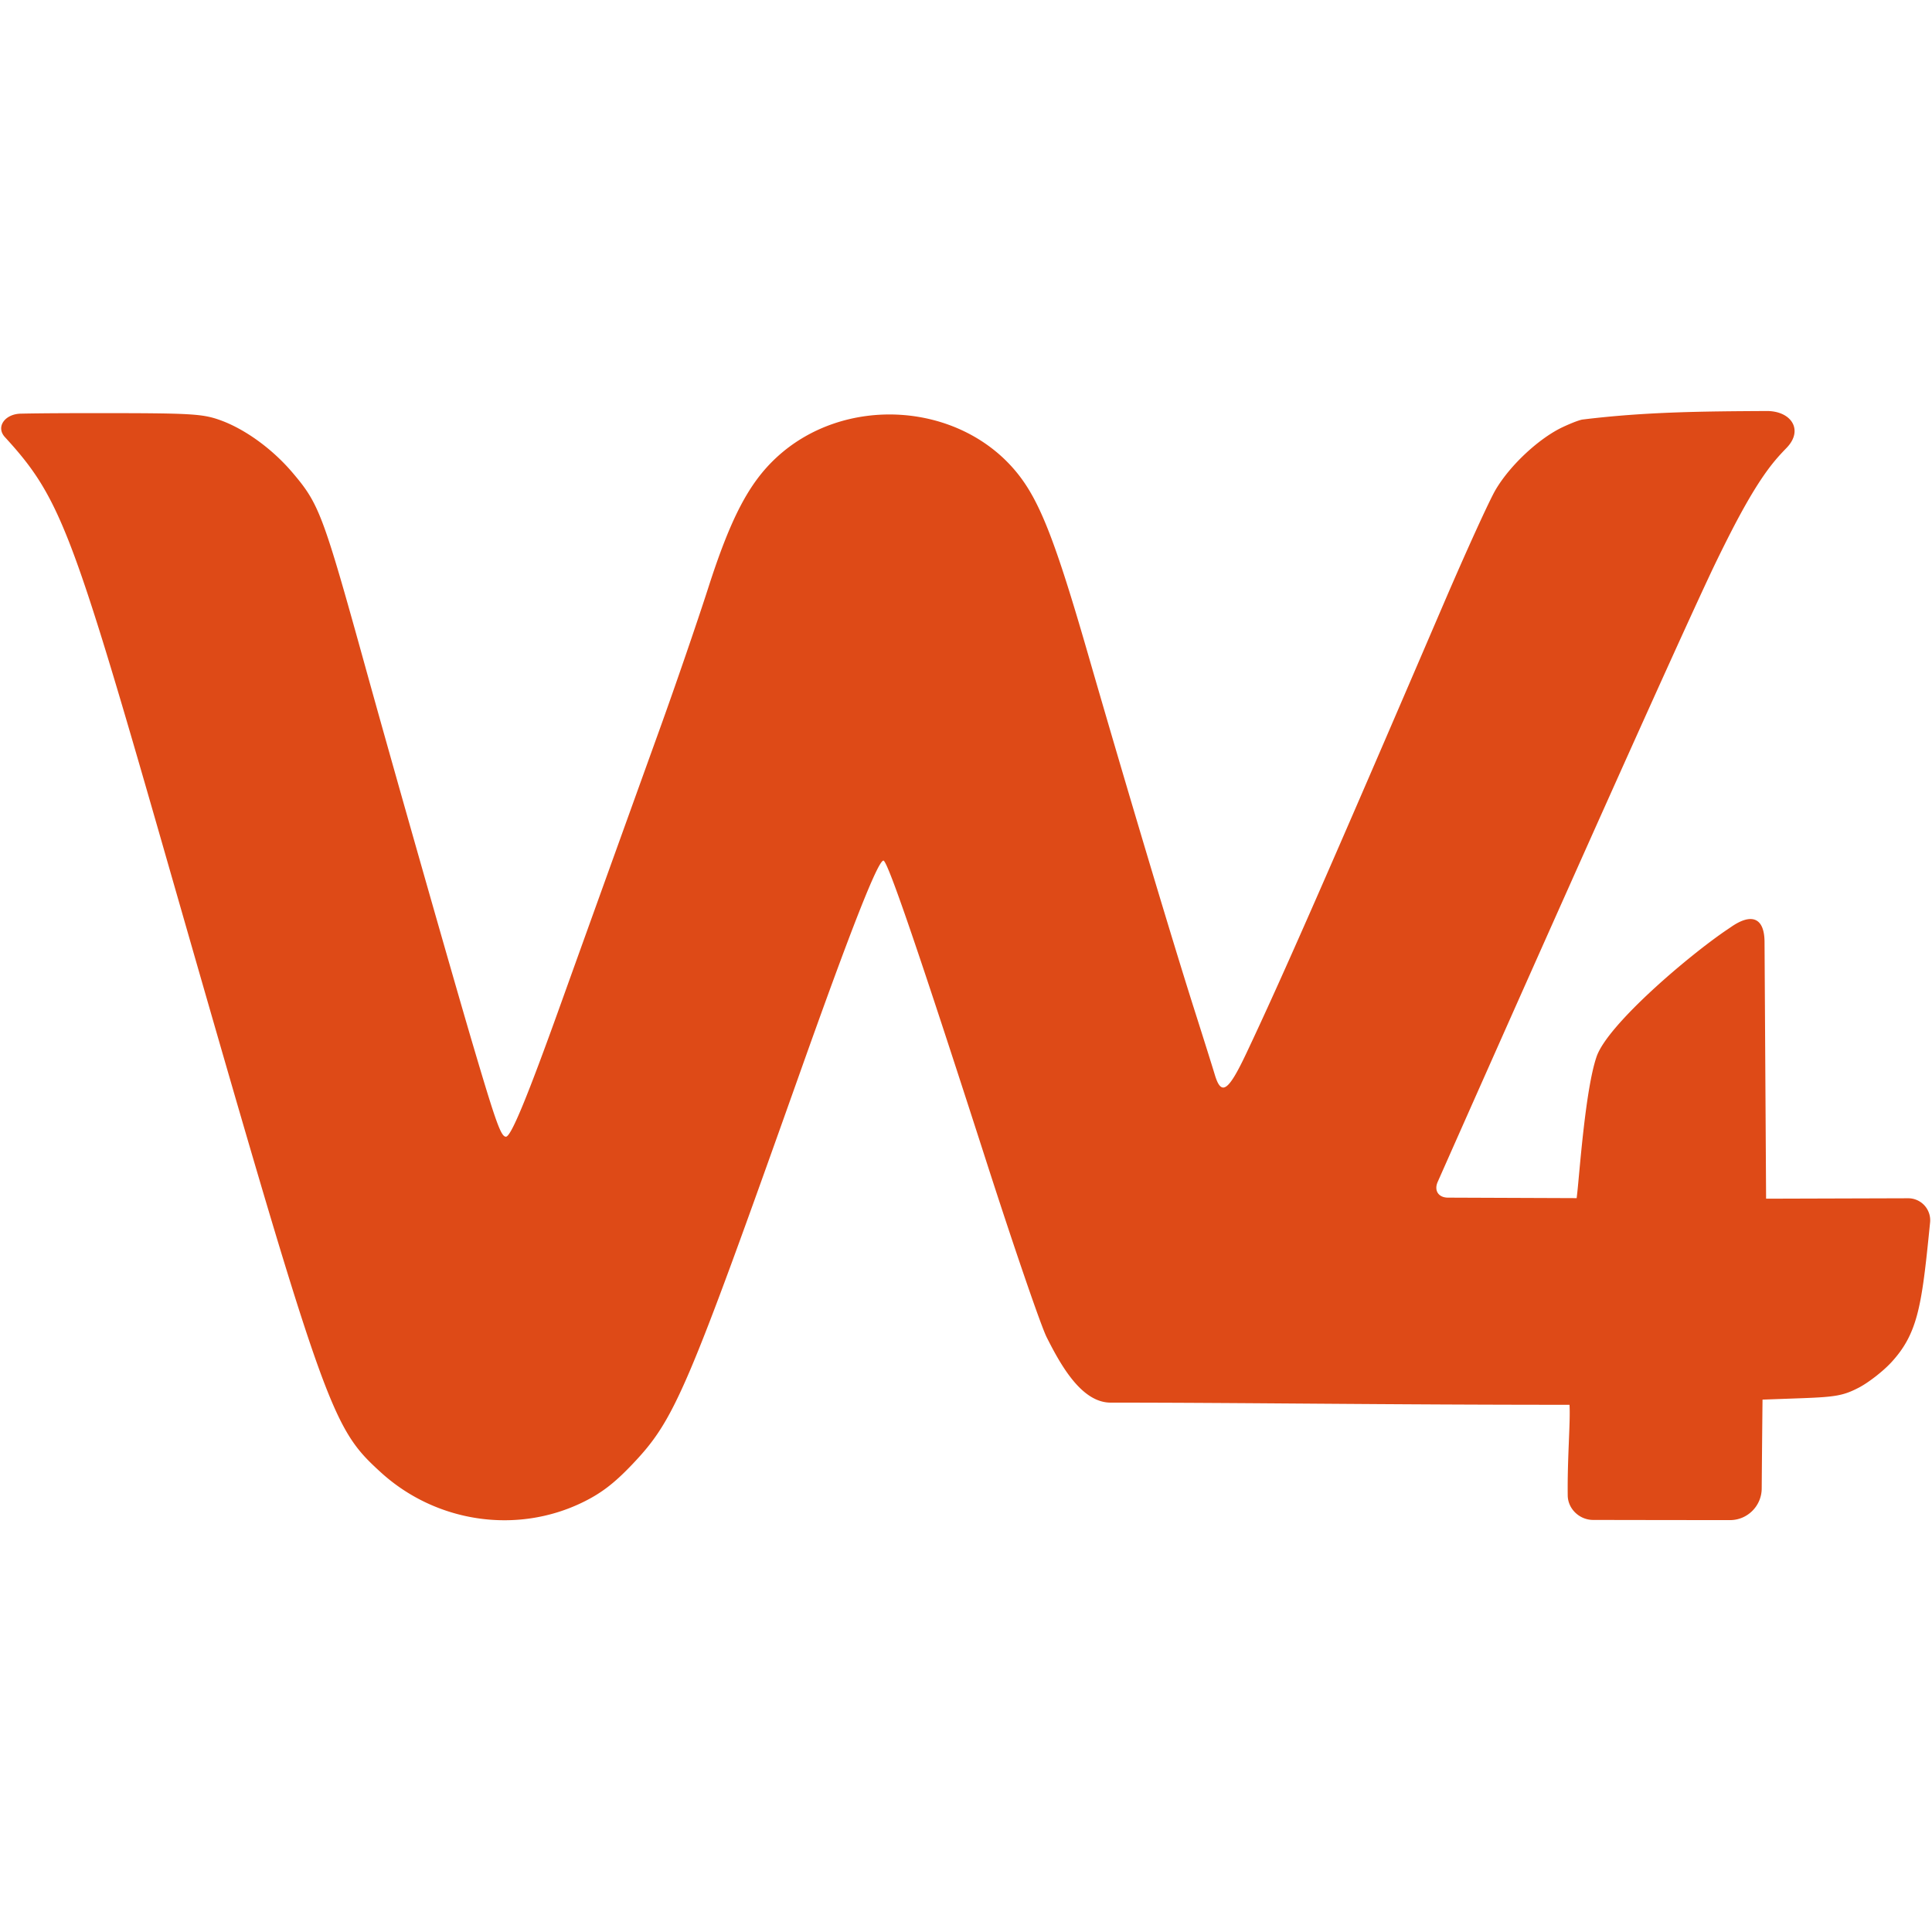 <?xml version="1.0" encoding="UTF-8" standalone="no"?>
<!-- Created with Inkscape (http://www.inkscape.org/) -->

<svg
   width="210mm"
   height="210mm"
   viewBox="0 0 210 210"
   version="1.1"
   id="svg1"
   xml:space="preserve"
   xmlns="http://www.w3.org/2000/svg"
   xmlns:svg="http://www.w3.org/2000/svg"><defs
     id="defs1" /><g
     id="layer1"
     transform="matrix(1.059,0,0,1.059,-6.175,-6.175)"><path
       style="fill:#de4a17;fill-opacity:1"
       d="m 154.063,162.401 c -13.919,0 -24.941,-0.164 -34.734,-0.164 -2.195,0 -3.764,-2.803 -4.844,-4.948 -0.431,-0.855 -2.469,-6.794 -4.531,-13.196 -5.085,-15.795 -7.509,-22.885 -7.825,-22.884 -0.419,8.7e-4 -2.444,5.145 -6.308,16.024 -8.616,24.258 -9.486,26.289 -12.696,29.669 -1.356,1.427 -2.338,2.182 -3.722,2.862 -5.023,2.467 -11.148,1.562 -15.337,-2.267 -3.817,-3.489 -4.172,-4.509 -16.463,-47.349 -6.893,-24.025 -7.846,-26.493 -11.972,-30.994 -0.712,-0.776 0.008,-1.749 1.194,-1.775 1.461,-0.032 3.532,-0.04 5.934,-0.04 6.884,0 7.805,0.051 9.109,0.51 1.891,0.665 3.983,2.174 5.523,3.984 2.037,2.394 2.308,3.12 5.587,14.953 2.062,7.443 6.586,23.327 8.1,28.443 1.733,5.856 2.102,6.879 2.478,6.879 0.381,0 1.605,-2.96 4.104,-9.922 1.627,-4.532 4,-11.123 7.525,-20.902 1.207,-3.347 2.865,-8.174 3.685,-10.726 1.692,-5.266 3.065,-7.899 5.122,-9.823 5.166,-4.831 13.922,-4.272 18.285,1.168 1.684,2.099 2.869,5.131 5.305,13.567 2.854,9.885 6.438,21.868 8.109,27.112 0.672,2.11 1.355,4.283 1.518,4.829 0.489,1.636 1.016,1.284 2.375,-1.587 2.666,-5.633 6.316,-13.949 14.952,-34.065 1.687,-3.929 3.45,-7.8 3.919,-8.601 1.112,-1.901 3.341,-3.947 5.107,-4.769 0,0 0.945,-0.449 1.448,-0.561 4.866,-0.6 9.256,-0.623 13.965,-0.65 1.871,-0.011 2.815,1.436 1.528,2.777 -0.81,0.845 -1.834,1.883 -3.758,5.493 -0.576,1.08 -1.46,2.857 -1.98,3.965 -4.076,8.672 -17.819,39.654 -20.683,46.116 -0.29,0.655 0.057,1.188 0.775,1.191 l 9.744,0.038 0.046,-0.407 c 0.176,-1.559 0.615,-7.841 1.461,-10.3 0.846,-2.459 7.05,-7.714 9.916,-9.639 0.102,-0.069 0.201,-0.136 0.296,-0.201 1.511,-1.036 2.491,-0.699 2.502,1.154 l 0.049,8.04 0.069,11.395 10.751,-0.032 a 1.665,1.665 47.817 0 1 1.662,1.834 l -0.102,1.007 c -0.552,5.432 -0.895,7.477 -2.834,9.58 -0.62,0.672 -1.727,1.534 -2.46,1.914 -1.151,0.597 -1.742,0.706 -4.31,0.799 l -2.977,0.107 c 0,0 -0.041,3.85 -0.062,6.731 -0.009,1.321 -1.082,2.391 -2.403,2.39 -2.763,-0.002 -6.907,-0.006 -10.363,-0.014 -1.021,-0.002 -1.905,-0.831 -1.917,-1.852 -0.035,-2.852 0.214,-5.605 0.135,-6.863 z"
       id="path1"
       transform="matrix(1.356,0,0,1.356,-41.98,-70.197)" /></g></svg>
